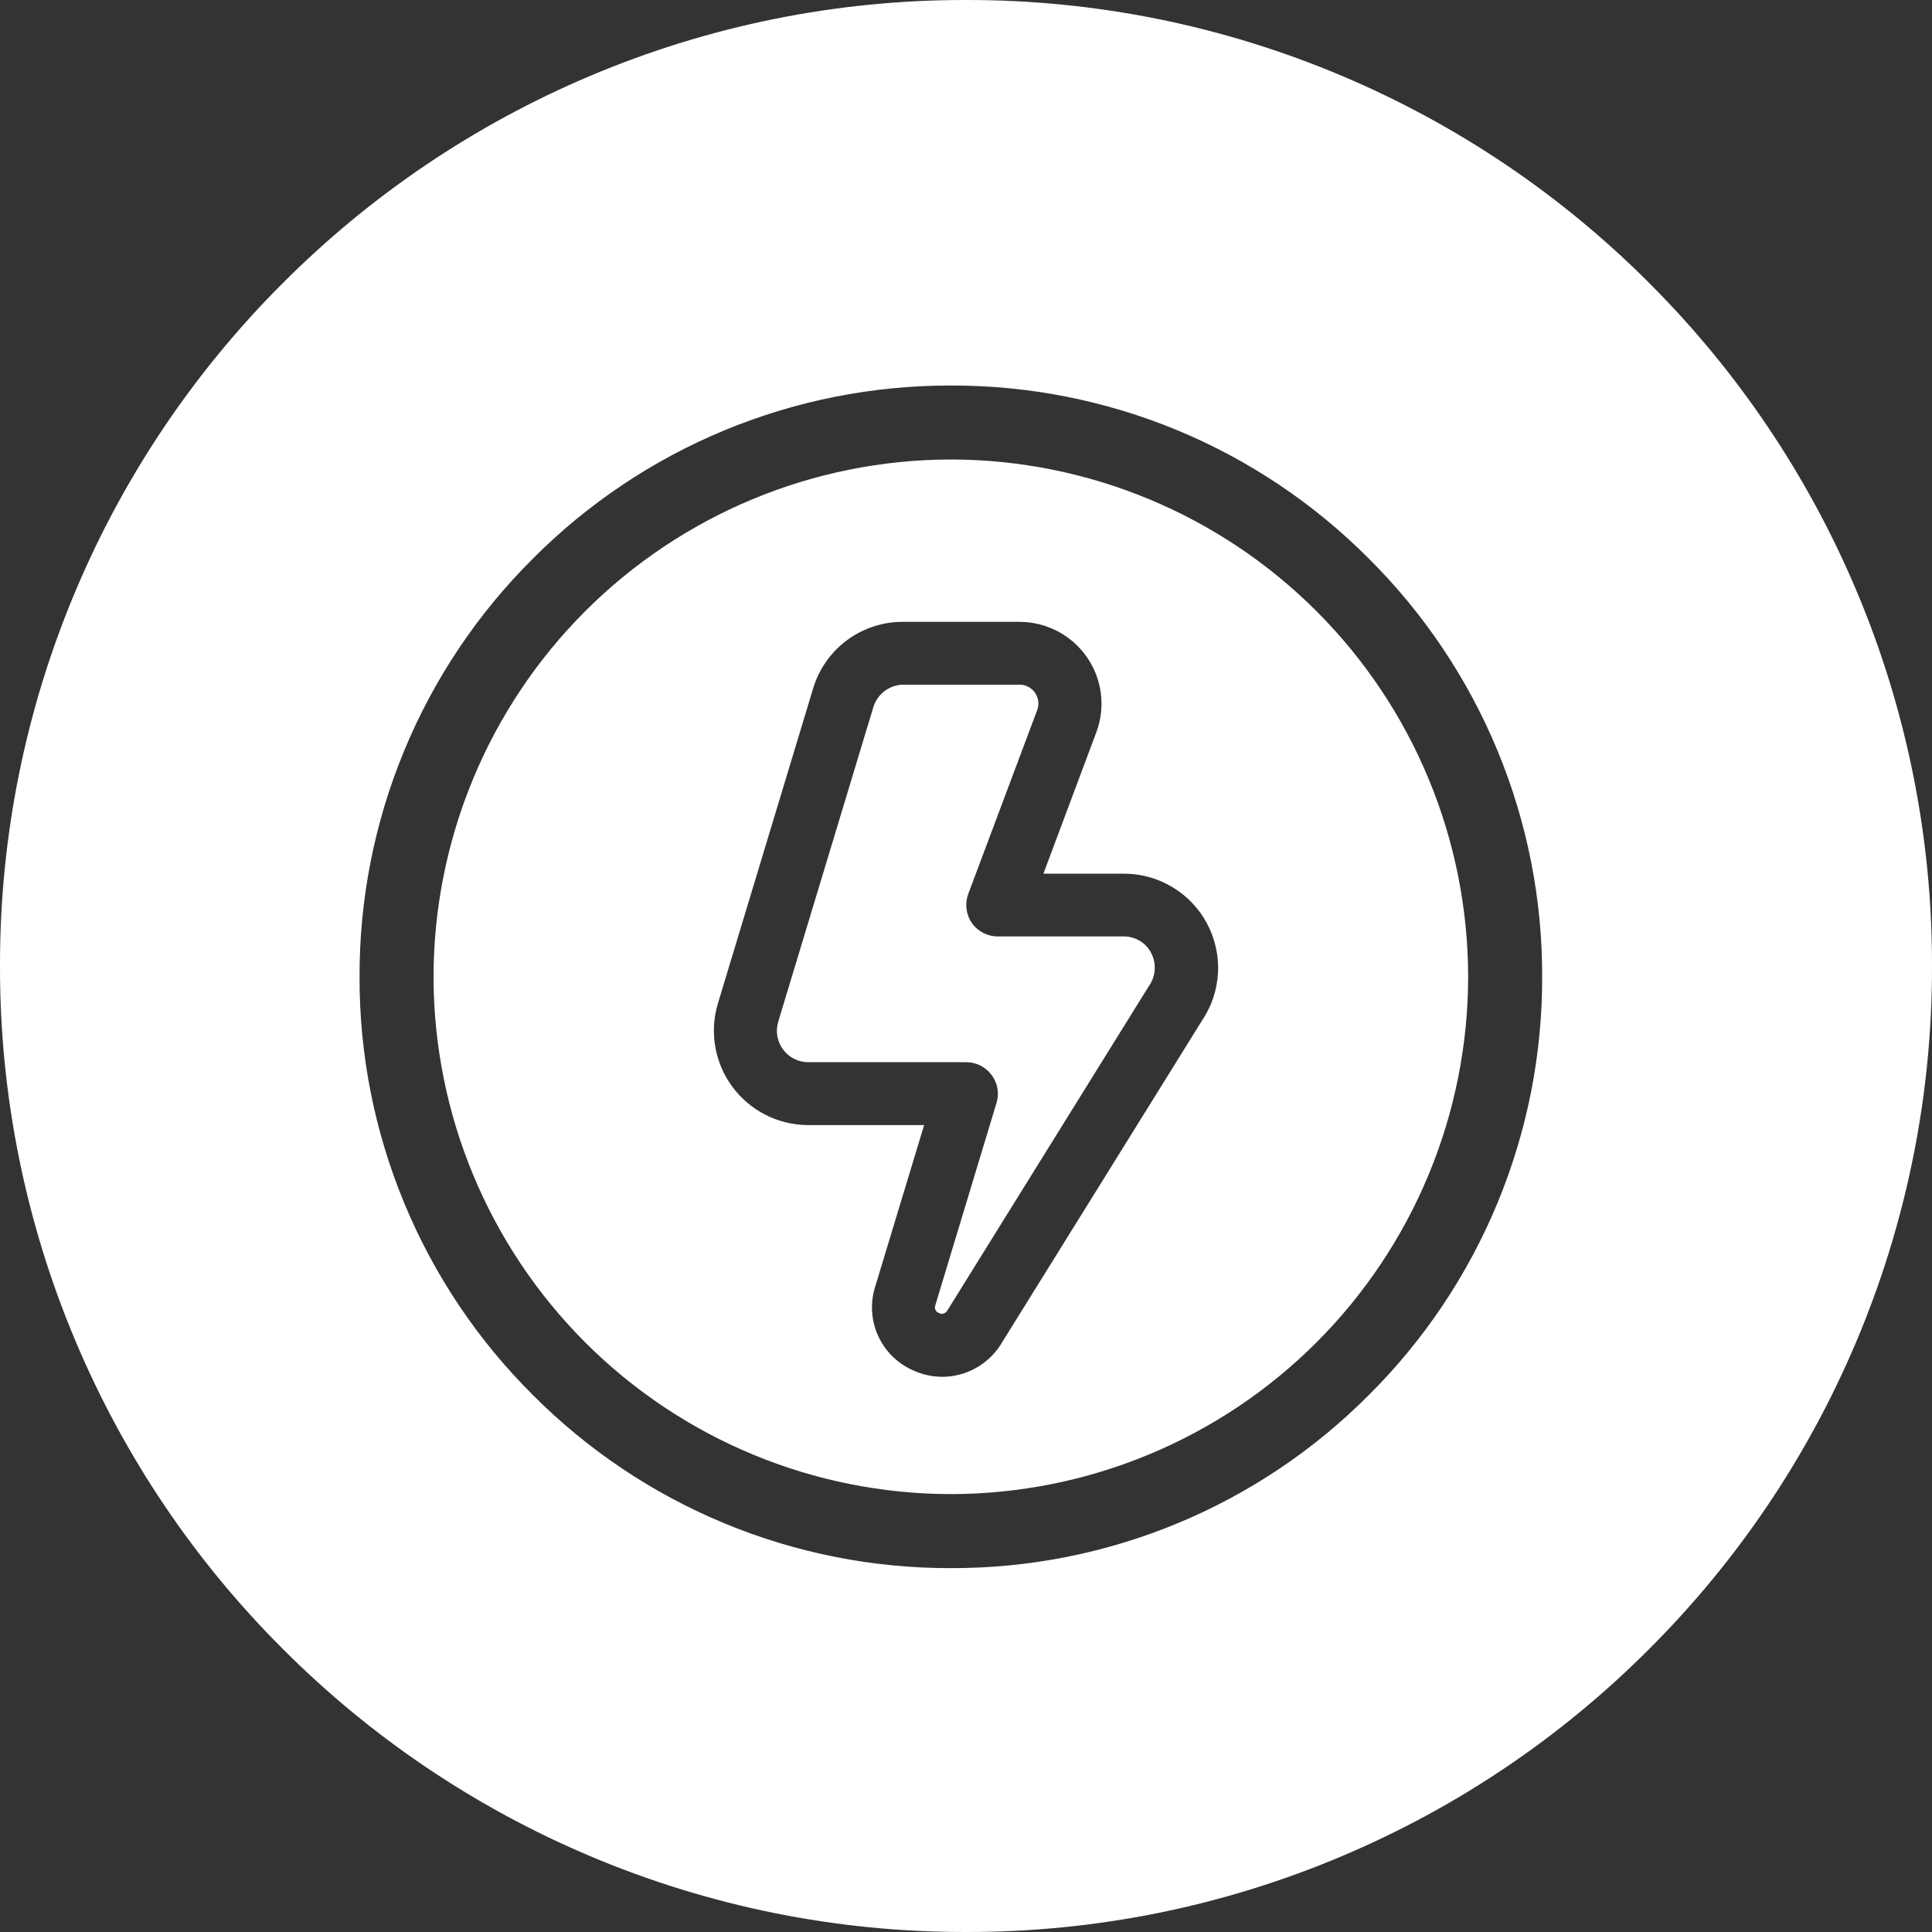 <svg width="58" height="58" viewBox="0 0 58 58" fill="none" xmlns="http://www.w3.org/2000/svg">
<rect x="0" y="0" width="58" height="58" fill="#333333" stroke="none"/>
<path d="M29 58C25.123 58.007 21.284 57.232 17.713 55.721C14.267 54.265 11.136 52.154 8.494 49.506C5.845 46.865 3.735 43.734 2.279 40.288C0.768 36.717 -0.008 32.878 5.93527e-05 29C-0.008 25.123 0.768 21.284 2.279 17.713C3.735 14.267 5.846 11.137 8.494 8.495C11.136 5.847 14.267 3.736 17.713 2.28C21.284 0.768 25.123 -0.007 29 5.72501e-05C32.878 -0.008 36.718 0.768 40.289 2.279C43.735 3.735 46.866 5.845 49.508 8.494C52.156 11.136 54.267 14.266 55.723 17.712C57.233 21.283 58.008 25.122 58 29C58.008 32.878 57.233 36.718 55.722 40.289C54.266 43.735 52.155 46.865 49.507 49.507C46.865 52.156 43.734 54.267 40.288 55.722C36.717 57.233 32.878 58.008 29 58ZM28.545 11.574C26.213 11.569 23.903 12.025 21.749 12.918C19.595 13.81 17.639 15.121 15.994 16.774C14.341 18.418 13.029 20.374 12.137 22.529C11.244 24.683 10.788 26.993 10.794 29.325C10.788 31.657 11.244 33.967 12.137 36.121C13.029 38.276 14.341 40.232 15.994 41.876C17.639 43.529 19.595 44.84 21.749 45.732C23.903 46.625 26.213 47.082 28.545 47.076C30.877 47.083 33.187 46.627 35.342 45.734C37.496 44.842 39.453 43.53 41.097 41.876C42.749 40.231 44.061 38.275 44.953 36.121C45.846 33.967 46.302 31.657 46.297 29.325C46.303 26.993 45.847 24.683 44.954 22.529C44.062 20.375 42.75 18.419 41.097 16.774C39.452 15.12 37.496 13.808 35.341 12.915C33.186 12.023 30.876 11.567 28.543 11.574H28.545ZM28.545 44.854C24.428 44.849 20.481 43.212 17.569 40.3C14.658 37.389 13.02 33.441 13.015 29.324C13.02 25.207 14.658 21.259 17.569 18.348C20.481 15.437 24.428 13.799 28.545 13.794C32.662 13.799 36.61 15.437 39.522 18.348C42.433 21.259 44.071 25.207 44.075 29.324C44.071 33.442 42.432 37.389 39.521 40.301C36.609 43.212 32.661 44.85 28.543 44.854H28.545ZM27.108 18.668C26.5 18.666 25.909 18.861 25.422 19.223C24.935 19.586 24.579 20.097 24.407 20.679L21.552 30.124C21.424 30.547 21.398 30.994 21.474 31.43C21.55 31.865 21.727 32.276 21.99 32.631C22.253 32.984 22.594 33.272 22.987 33.471C23.381 33.669 23.814 33.774 24.255 33.776H27.743L26.265 38.655C26.12 39.135 26.156 39.652 26.364 40.108C26.573 40.564 26.941 40.928 27.398 41.133C27.68 41.265 27.987 41.333 28.298 41.333C28.645 41.33 28.985 41.241 29.289 41.073C29.593 40.906 29.85 40.665 30.037 40.373L36.081 30.645C36.37 30.219 36.537 29.722 36.565 29.208C36.592 28.694 36.479 28.183 36.237 27.728C35.996 27.274 35.636 26.895 35.195 26.631C34.755 26.367 34.251 26.227 33.737 26.228H31.324L32.912 21.985C33.051 21.614 33.098 21.215 33.049 20.822C33 20.429 32.856 20.053 32.63 19.728C32.404 19.402 32.103 19.136 31.752 18.951C31.401 18.767 31.012 18.67 30.615 18.669H27.108L27.108 18.668ZM28.293 39.444C28.258 39.445 28.224 39.436 28.193 39.418C28.17 39.412 28.147 39.401 28.129 39.386C28.111 39.37 28.096 39.35 28.087 39.328C28.075 39.307 28.068 39.283 28.067 39.259C28.065 39.235 28.069 39.211 28.078 39.188L29.917 33.107C29.96 32.967 29.969 32.818 29.943 32.673C29.918 32.528 29.858 32.391 29.769 32.274C29.681 32.155 29.567 32.057 29.436 31.99C29.304 31.923 29.158 31.888 29.01 31.888H24.267C24.119 31.889 23.974 31.854 23.842 31.788C23.71 31.722 23.595 31.625 23.508 31.506C23.42 31.388 23.361 31.25 23.336 31.105C23.311 30.959 23.321 30.81 23.364 30.669L26.219 21.228C26.277 21.034 26.397 20.865 26.559 20.744C26.721 20.622 26.917 20.556 27.119 20.555H30.608C30.7 20.554 30.791 20.576 30.872 20.619C30.954 20.662 31.023 20.725 31.075 20.801C31.126 20.876 31.158 20.962 31.169 21.052C31.18 21.142 31.169 21.233 31.137 21.318L29.069 26.833C29.016 26.977 28.997 27.131 29.016 27.283C29.034 27.435 29.088 27.581 29.175 27.707C29.262 27.833 29.38 27.935 29.516 28.006C29.651 28.076 29.802 28.113 29.955 28.113H33.74C33.91 28.113 34.077 28.159 34.222 28.247C34.367 28.335 34.484 28.462 34.562 28.613C34.642 28.771 34.678 28.948 34.664 29.124C34.65 29.301 34.588 29.47 34.484 29.613L28.441 39.341C28.429 39.362 28.413 39.382 28.394 39.397C28.375 39.413 28.354 39.424 28.33 39.431C28.317 39.437 28.304 39.441 28.29 39.444H28.293Z" fill="white"/>
</svg>
